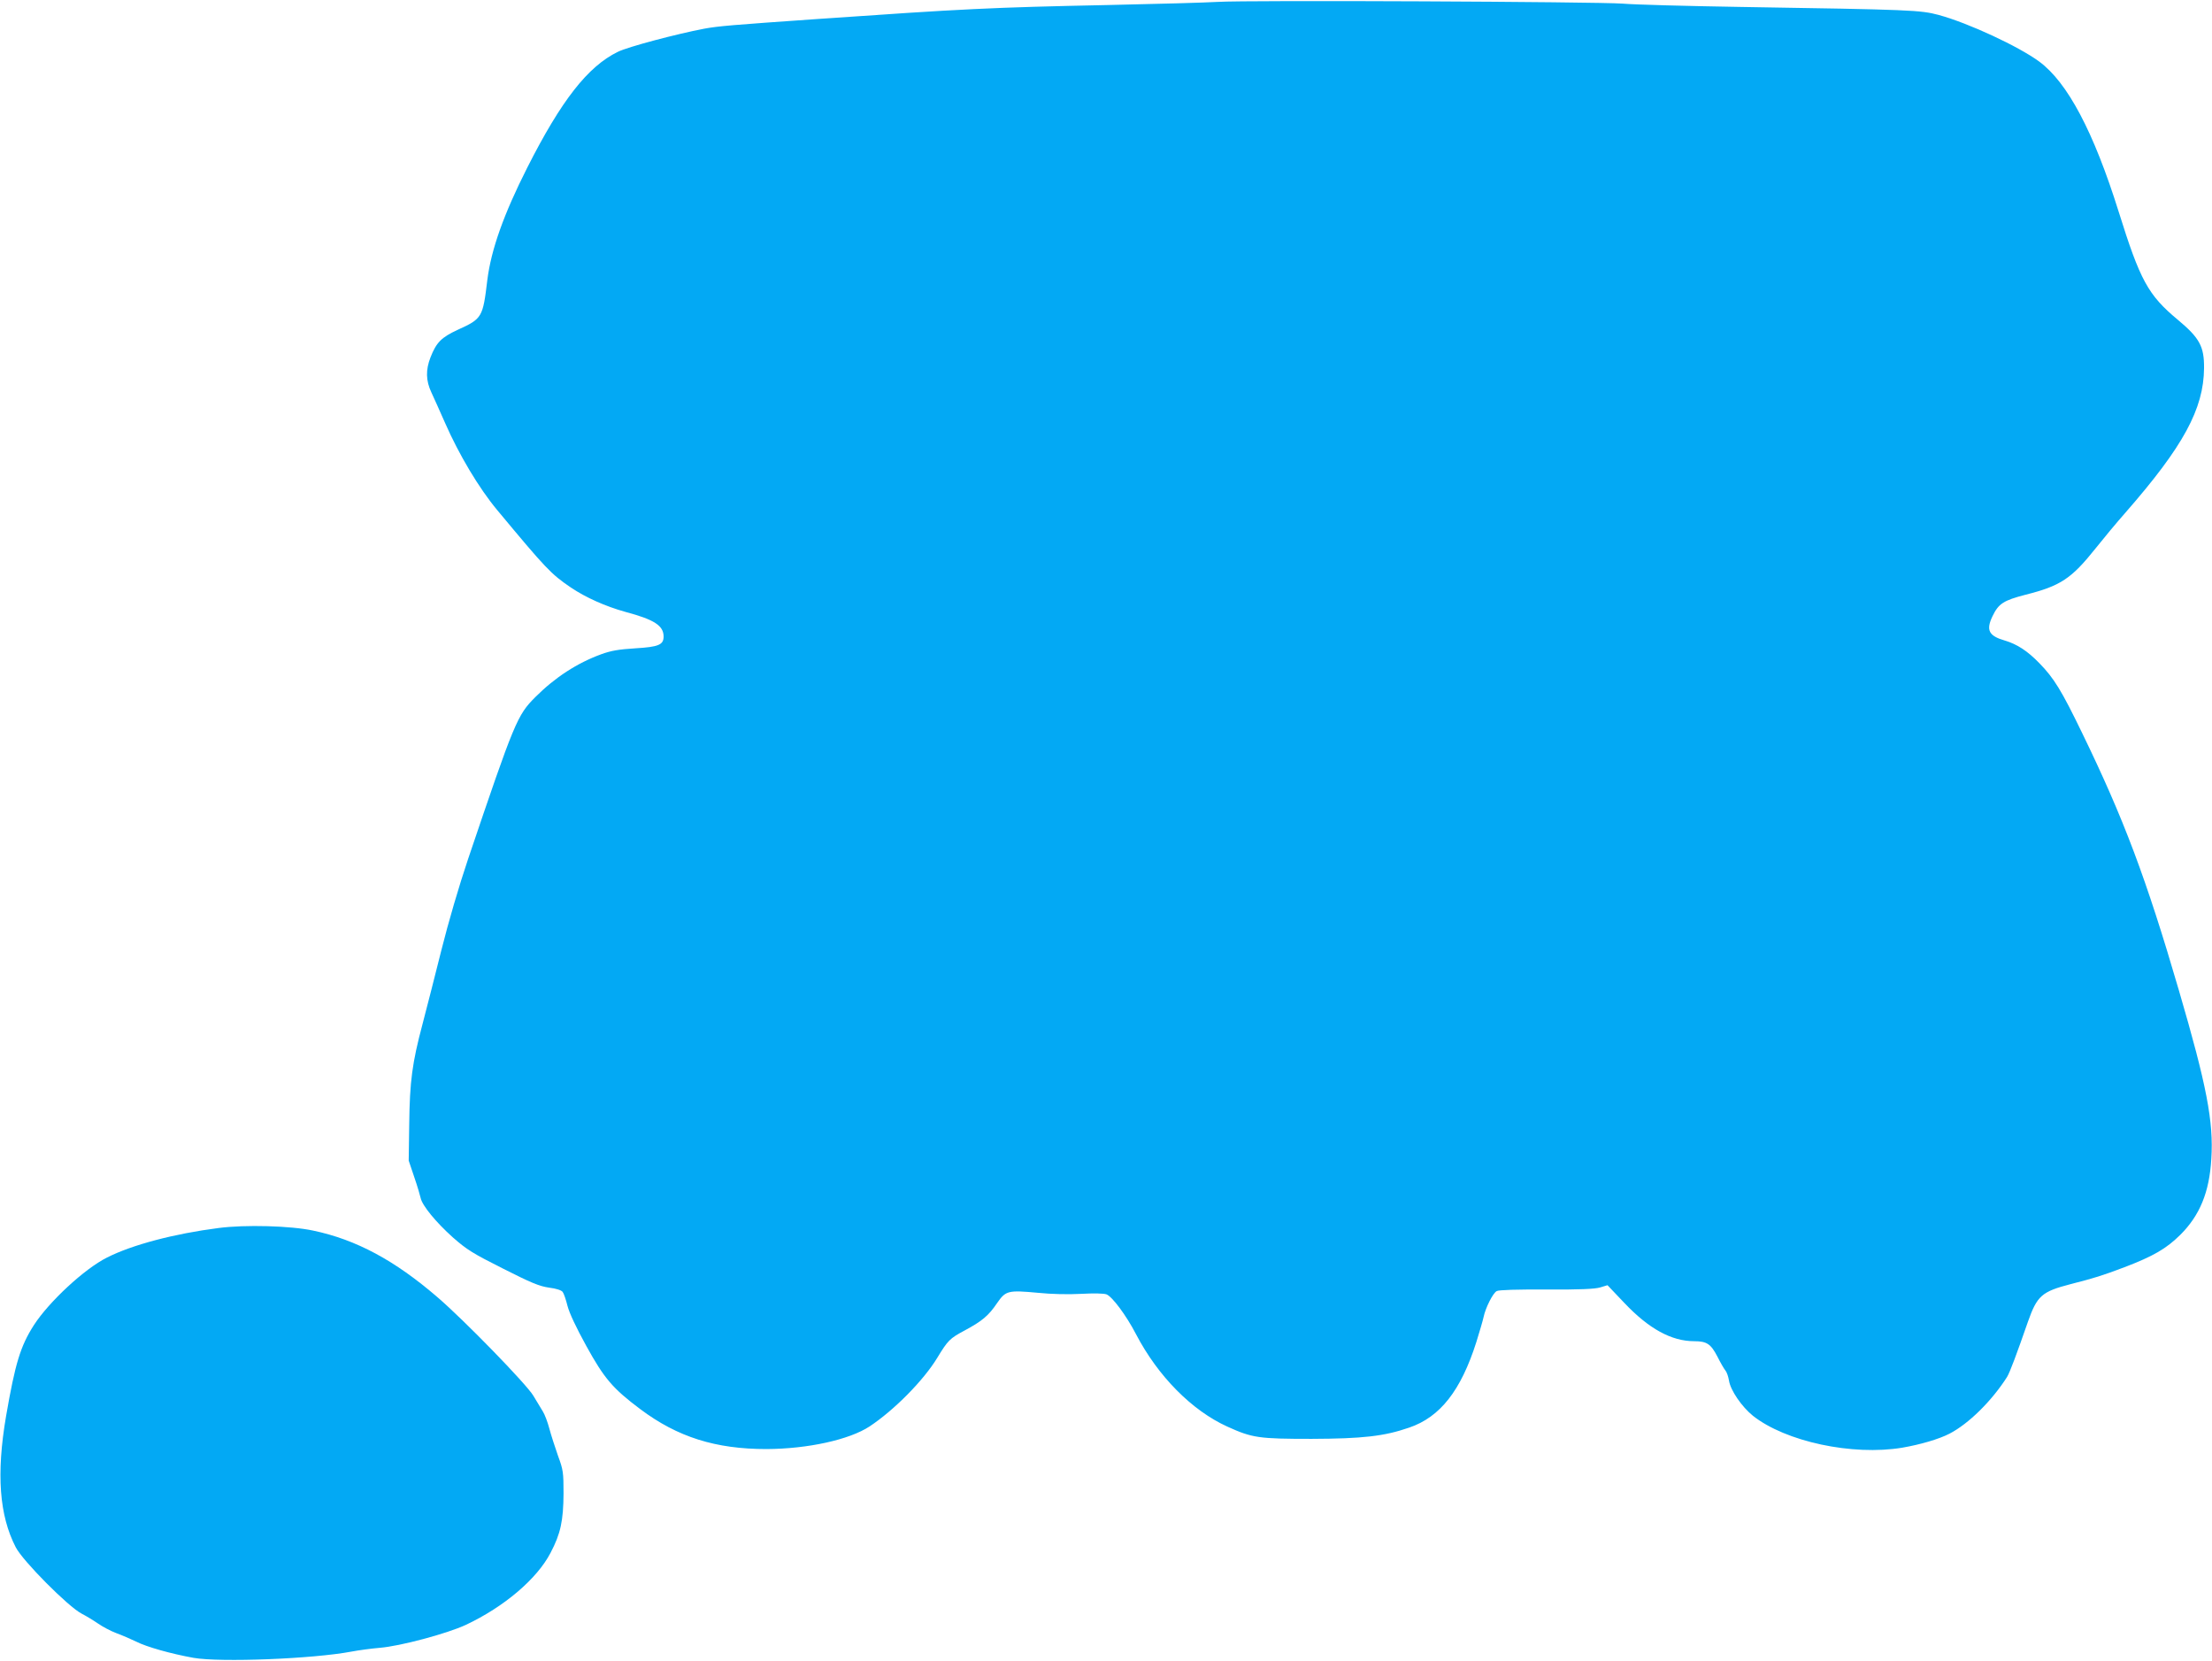 <?xml version="1.0" standalone="no"?>
<!DOCTYPE svg PUBLIC "-//W3C//DTD SVG 20010904//EN"
 "http://www.w3.org/TR/2001/REC-SVG-20010904/DTD/svg10.dtd">
<svg version="1.0" xmlns="http://www.w3.org/2000/svg"
 width="1280pt" height="961pt" viewBox="0 0 1280 961"
 preserveAspectRatio="xMidYMid meet">
<g transform="translate(0,961) scale(0.1,-0.1)"
fill="#03a9f4" stroke="none">
<path d="M7045 9599 c-66 -4 -349 -12 -630 -18 -682 -14 -836 -22 -1685 -81
-501 -35 -573 -41 -655 -56 -162 -31 -442 -105 -500 -134 -174 -85 -327 -281
-524 -670 -136 -269 -209 -474 -231 -650 -26 -217 -30 -224 -171 -288 -95 -44
-124 -73 -158 -160 -28 -72 -27 -134 5 -202 14 -30 50 -110 79 -176 81 -185
197 -379 302 -505 282 -339 311 -370 426 -448 86 -58 200 -109 315 -141 169
-45 222 -80 222 -143 0 -48 -30 -60 -163 -68 -95 -6 -139 -13 -197 -34 -140
-51 -268 -134 -382 -248 -105 -105 -120 -141 -389 -936 -53 -157 -115 -369
-154 -525 -36 -143 -85 -337 -110 -431 -60 -226 -74 -330 -77 -580 l-3 -210
32 -95 c18 -52 34 -107 37 -121 9 -44 89 -141 186 -228 82 -72 116 -93 291
-181 162 -82 210 -102 266 -110 41 -5 72 -15 79 -25 7 -9 19 -45 28 -81 11
-42 50 -125 109 -232 103 -187 153 -246 312 -365 216 -162 436 -231 730 -231
239 1 480 54 597 131 142 94 312 266 391 396 62 102 73 113 157 158 103 55
141 87 190 160 50 72 63 75 237 59 77 -8 176 -10 249 -6 73 4 131 3 147 -3 33
-13 114 -121 171 -231 127 -243 323 -441 528 -534 145 -66 183 -71 488 -71
294 1 420 15 564 65 180 61 300 215 389 495 19 61 38 126 42 145 11 53 54 139
76 150 12 7 119 10 287 9 193 -1 280 3 311 12 l43 13 97 -102 c142 -150 273
-222 405 -222 73 0 96 -16 134 -89 18 -36 39 -72 46 -80 8 -9 17 -35 21 -59 9
-57 74 -151 138 -203 189 -150 576 -233 865 -185 104 18 211 49 273 81 112 58
245 190 333 328 16 26 55 130 121 320 53 150 80 174 246 217 144 37 179 48
312 98 168 64 243 108 323 187 113 112 169 247 180 440 14 215 -27 426 -187
973 -190 651 -320 996 -560 1490 -119 246 -163 318 -248 405 -69 71 -129 110
-200 131 -93 27 -110 60 -71 141 35 73 64 91 191 124 202 51 265 92 406 269
42 53 120 147 173 207 334 382 452 599 454 835 1 125 -25 174 -152 280 -172
143 -218 228 -342 625 -145 463 -296 748 -460 869 -120 88 -408 222 -580 269
-108 29 -154 31 -1155 47 -302 5 -606 13 -675 19 -147 11 -2170 21 -2345 10z"/>
<path d="M1265 2505 c-257 -33 -500 -97 -646 -171 -130 -65 -335 -255 -423
-391 -78 -122 -108 -221 -161 -527 -57 -334 -39 -574 56 -758 41 -80 305 -345
381 -384 27 -14 70 -40 96 -58 26 -18 73 -43 105 -55 31 -11 83 -34 115 -49
60 -31 204 -71 332 -94 156 -27 690 -6 913 36 42 8 116 18 164 22 116 9 390
82 499 133 221 104 412 266 490 417 58 110 74 185 75 343 0 122 -2 137 -32
218 -17 49 -40 119 -50 157 -10 38 -27 83 -38 100 -10 17 -35 58 -55 91 -40
67 -401 438 -555 570 -246 212 -470 333 -719 385 -129 28 -394 35 -547 15z"/>
</g>
</svg>
